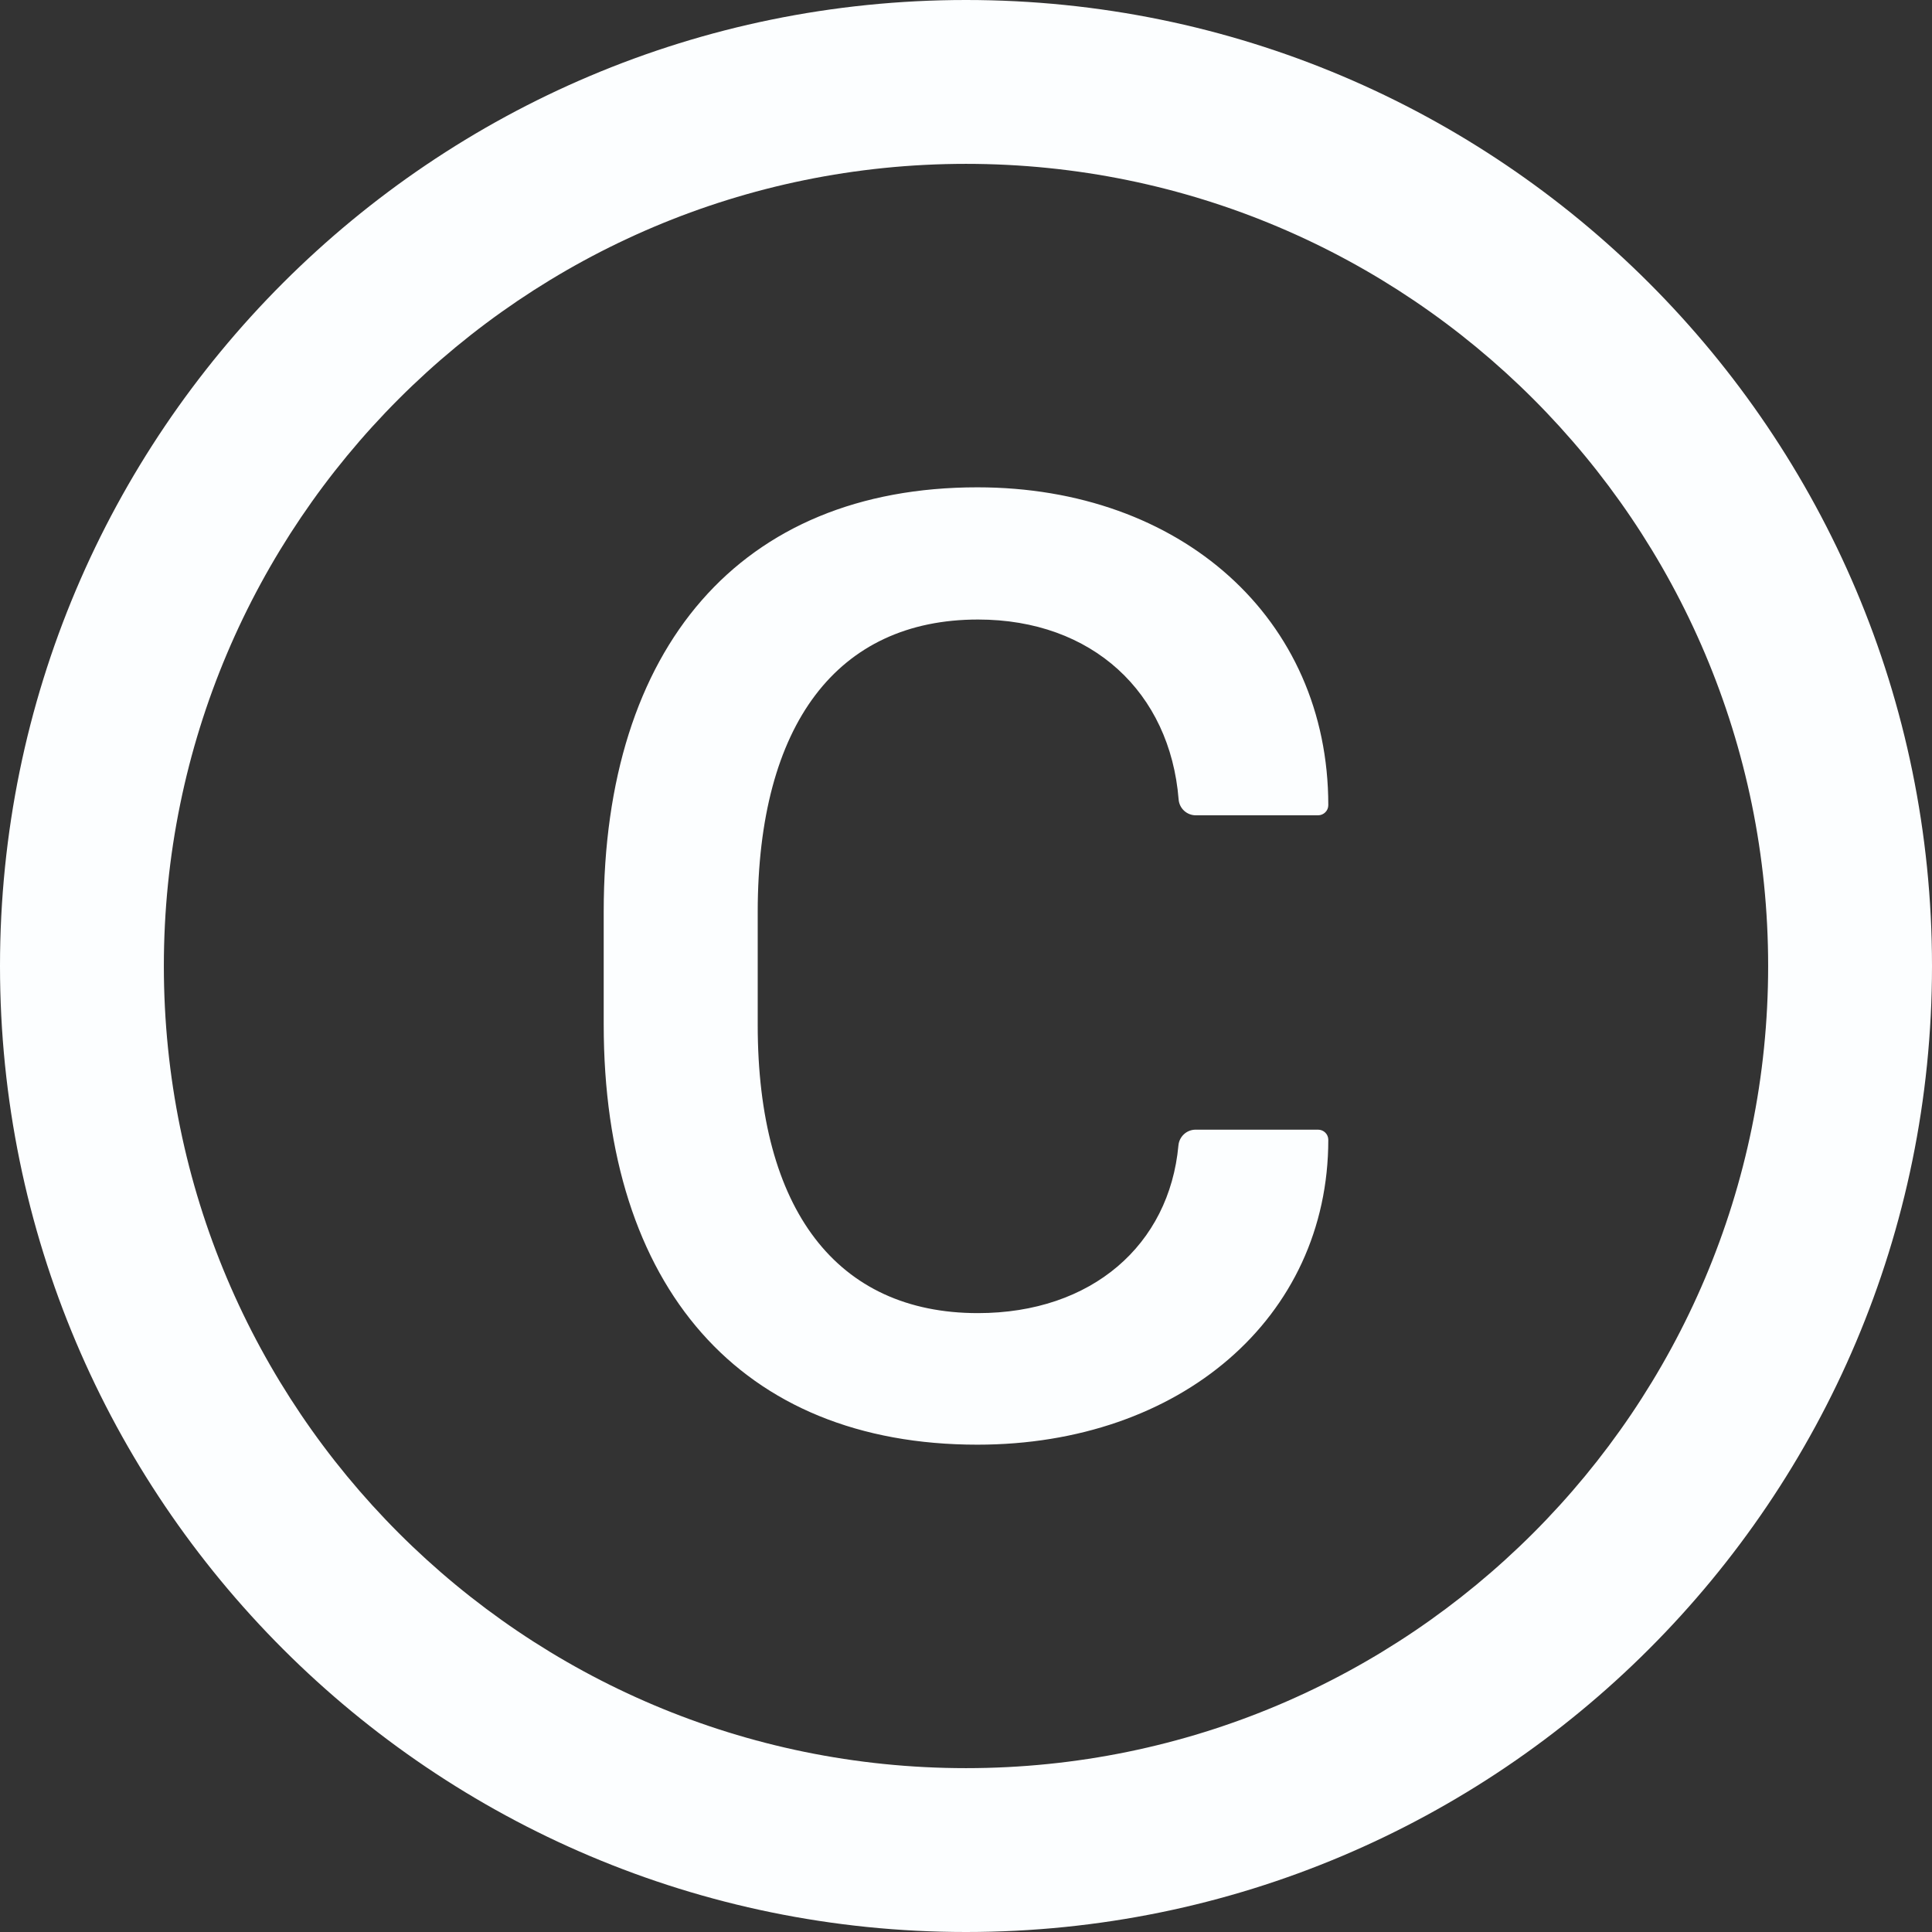 <svg width="21" height="21" viewBox="0 0 21 21" fill="none" xmlns="http://www.w3.org/2000/svg">
<rect x="0" y="0" width="21" height="21" fill="#333333" stroke="none"/>
<path d="M10.5 0C4.702 0 0 4.702 0 10.5C0 16.298 4.702 21 10.5 21C16.298 21 21 16.298 21 10.5C21 4.702 16.298 0 10.5 0ZM10.5 19.219C5.686 19.219 1.781 15.314 1.781 10.5C1.781 5.686 5.686 1.781 10.5 1.781C15.314 1.781 19.219 5.686 19.219 10.5C19.219 15.314 15.314 19.219 10.5 19.219ZM10.631 6.734C11.873 6.734 12.717 7.526 12.811 8.688C12.818 8.787 12.9 8.862 12.998 8.862H14.327C14.388 8.862 14.438 8.812 14.438 8.752C14.438 6.72 12.834 5.297 10.624 5.297C8.048 5.297 6.562 7.036 6.562 9.909V11.135C6.562 13.988 8.048 15.703 10.624 15.703C12.827 15.703 14.438 14.325 14.438 12.389C14.438 12.328 14.388 12.279 14.327 12.279H12.996C12.898 12.279 12.818 12.354 12.809 12.45C12.71 13.53 11.869 14.273 10.629 14.273C9.098 14.273 8.236 13.151 8.236 11.142V9.909C8.238 7.87 9.103 6.734 10.631 6.734Z" fill="#FCFEFF"/>
</svg>
